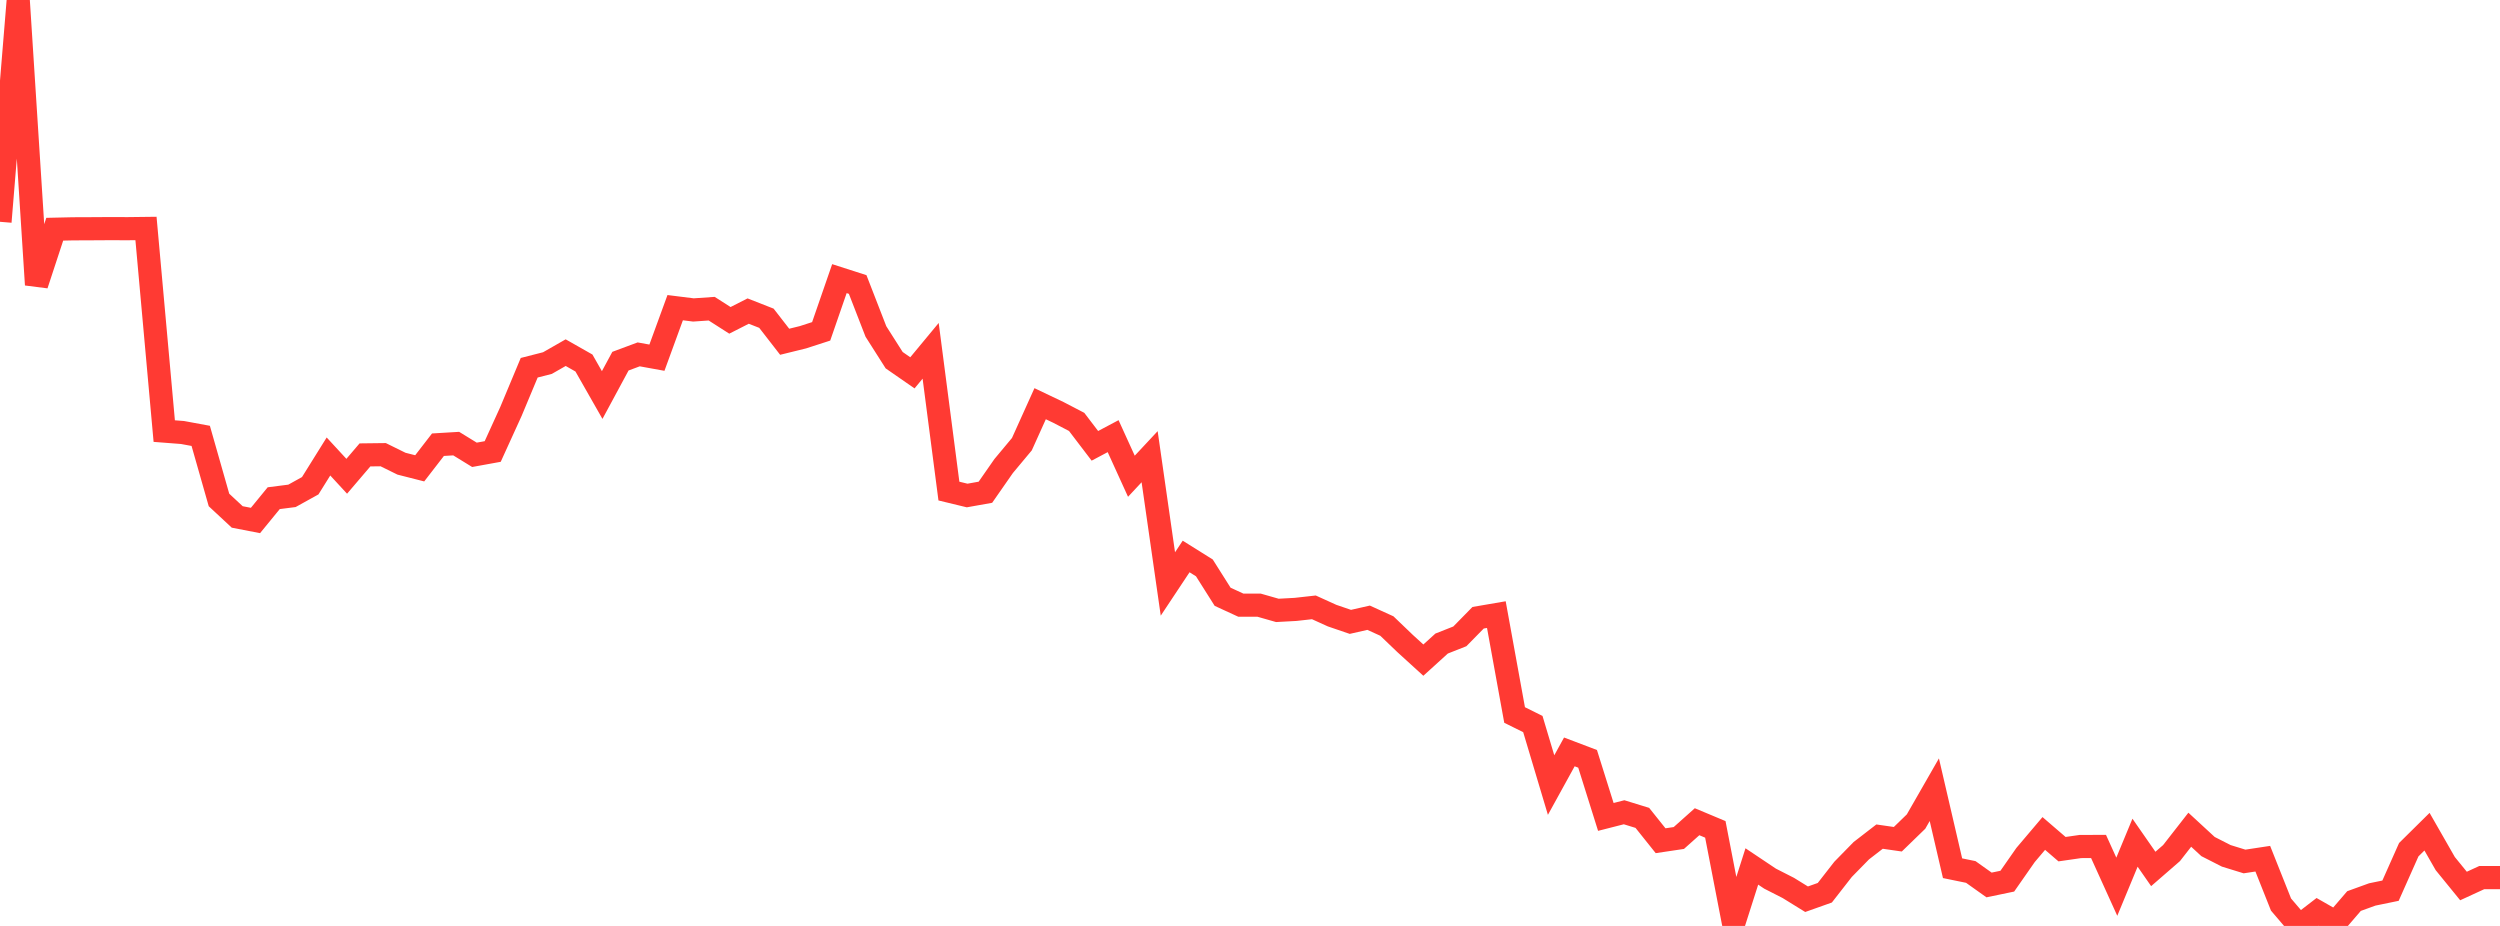 <?xml version="1.0" standalone="no"?>
<!DOCTYPE svg PUBLIC "-//W3C//DTD SVG 1.1//EN" "http://www.w3.org/Graphics/SVG/1.1/DTD/svg11.dtd">

<svg width="135" height="50" viewBox="0 0 135 50" preserveAspectRatio="none" 
  xmlns="http://www.w3.org/2000/svg"
  xmlns:xlink="http://www.w3.org/1999/xlink">


<polyline points="0.0, 11.977 0.985, 0.0 1.971, 15.376 2.956, 12.378 3.942, 12.356 4.927, 12.352 5.912, 12.346 6.898, 12.349 7.883, 12.337 8.869, 23.279 9.854, 23.355 10.839, 23.537 11.825, 26.998 12.81, 27.915 13.796, 28.106 14.781, 26.902 15.766, 26.776 16.752, 26.23 17.737, 24.65 18.723, 25.719 19.708, 24.565 20.693, 24.553 21.679, 25.039 22.664, 25.29 23.65, 24.014 24.635, 23.955 25.62, 24.56 26.606, 24.381 27.591, 22.218 28.577, 19.858 29.562, 19.606 30.547, 19.043 31.533, 19.603 32.518, 21.332 33.504, 19.503 34.489, 19.136 35.474, 19.315 36.46, 16.614 37.445, 16.737 38.431, 16.669 39.416, 17.299 40.401, 16.798 41.387, 17.185 42.372, 18.455 43.358, 18.212 44.343, 17.893 45.328, 15.046 46.314, 15.363 47.299, 17.899 48.285, 19.45 49.27, 20.133 50.255, 18.944 51.241, 26.518 52.226, 26.757 53.212, 26.581 54.197, 25.166 55.182, 23.985 56.168, 21.8 57.153, 22.27 58.139, 22.783 59.124, 24.075 60.109, 23.552 61.095, 25.717 62.08, 24.662 63.066, 31.534 64.051, 30.05 65.036, 30.666 66.022, 32.226 67.007, 32.68 67.993, 32.68 68.978, 32.961 69.964, 32.907 70.949, 32.797 71.934, 33.244 72.92, 33.581 73.905, 33.357 74.891, 33.806 75.876, 34.75 76.861, 35.647 77.847, 34.752 78.832, 34.363 79.818, 33.358 80.803, 33.189 81.788, 38.609 82.774, 39.099 83.759, 42.394 84.745, 40.603 85.73, 40.977 86.715, 44.114 87.701, 43.862 88.686, 44.165 89.672, 45.399 90.657, 45.252 91.642, 44.373 92.628, 44.786 93.613, 49.879 94.599, 46.788 95.584, 47.447 96.569, 47.949 97.555, 48.558 98.54, 48.208 99.526, 46.944 100.511, 45.938 101.496, 45.177 102.482, 45.319 103.467, 44.364 104.453, 42.644 105.438, 46.884 106.423, 47.086 107.409, 47.788 108.394, 47.583 109.38, 46.17 110.365, 45.007 111.35, 45.855 112.336, 45.713 113.321, 45.708 114.307, 47.883 115.292, 45.506 116.277, 46.923 117.263, 46.067 118.248, 44.805 119.234, 45.714 120.219, 46.216 121.204, 46.52 122.19, 46.37 123.175, 48.846 124.161, 50.0 125.146, 49.241 126.131, 49.803 127.117, 48.657 128.102, 48.3 129.088, 48.097 130.073, 45.884 131.058, 44.911 132.044, 46.634 133.029, 47.844 134.015, 47.39 135.0, 47.39" fill="none" stroke="#ff3a33" stroke-width="1.25"/>

</svg>